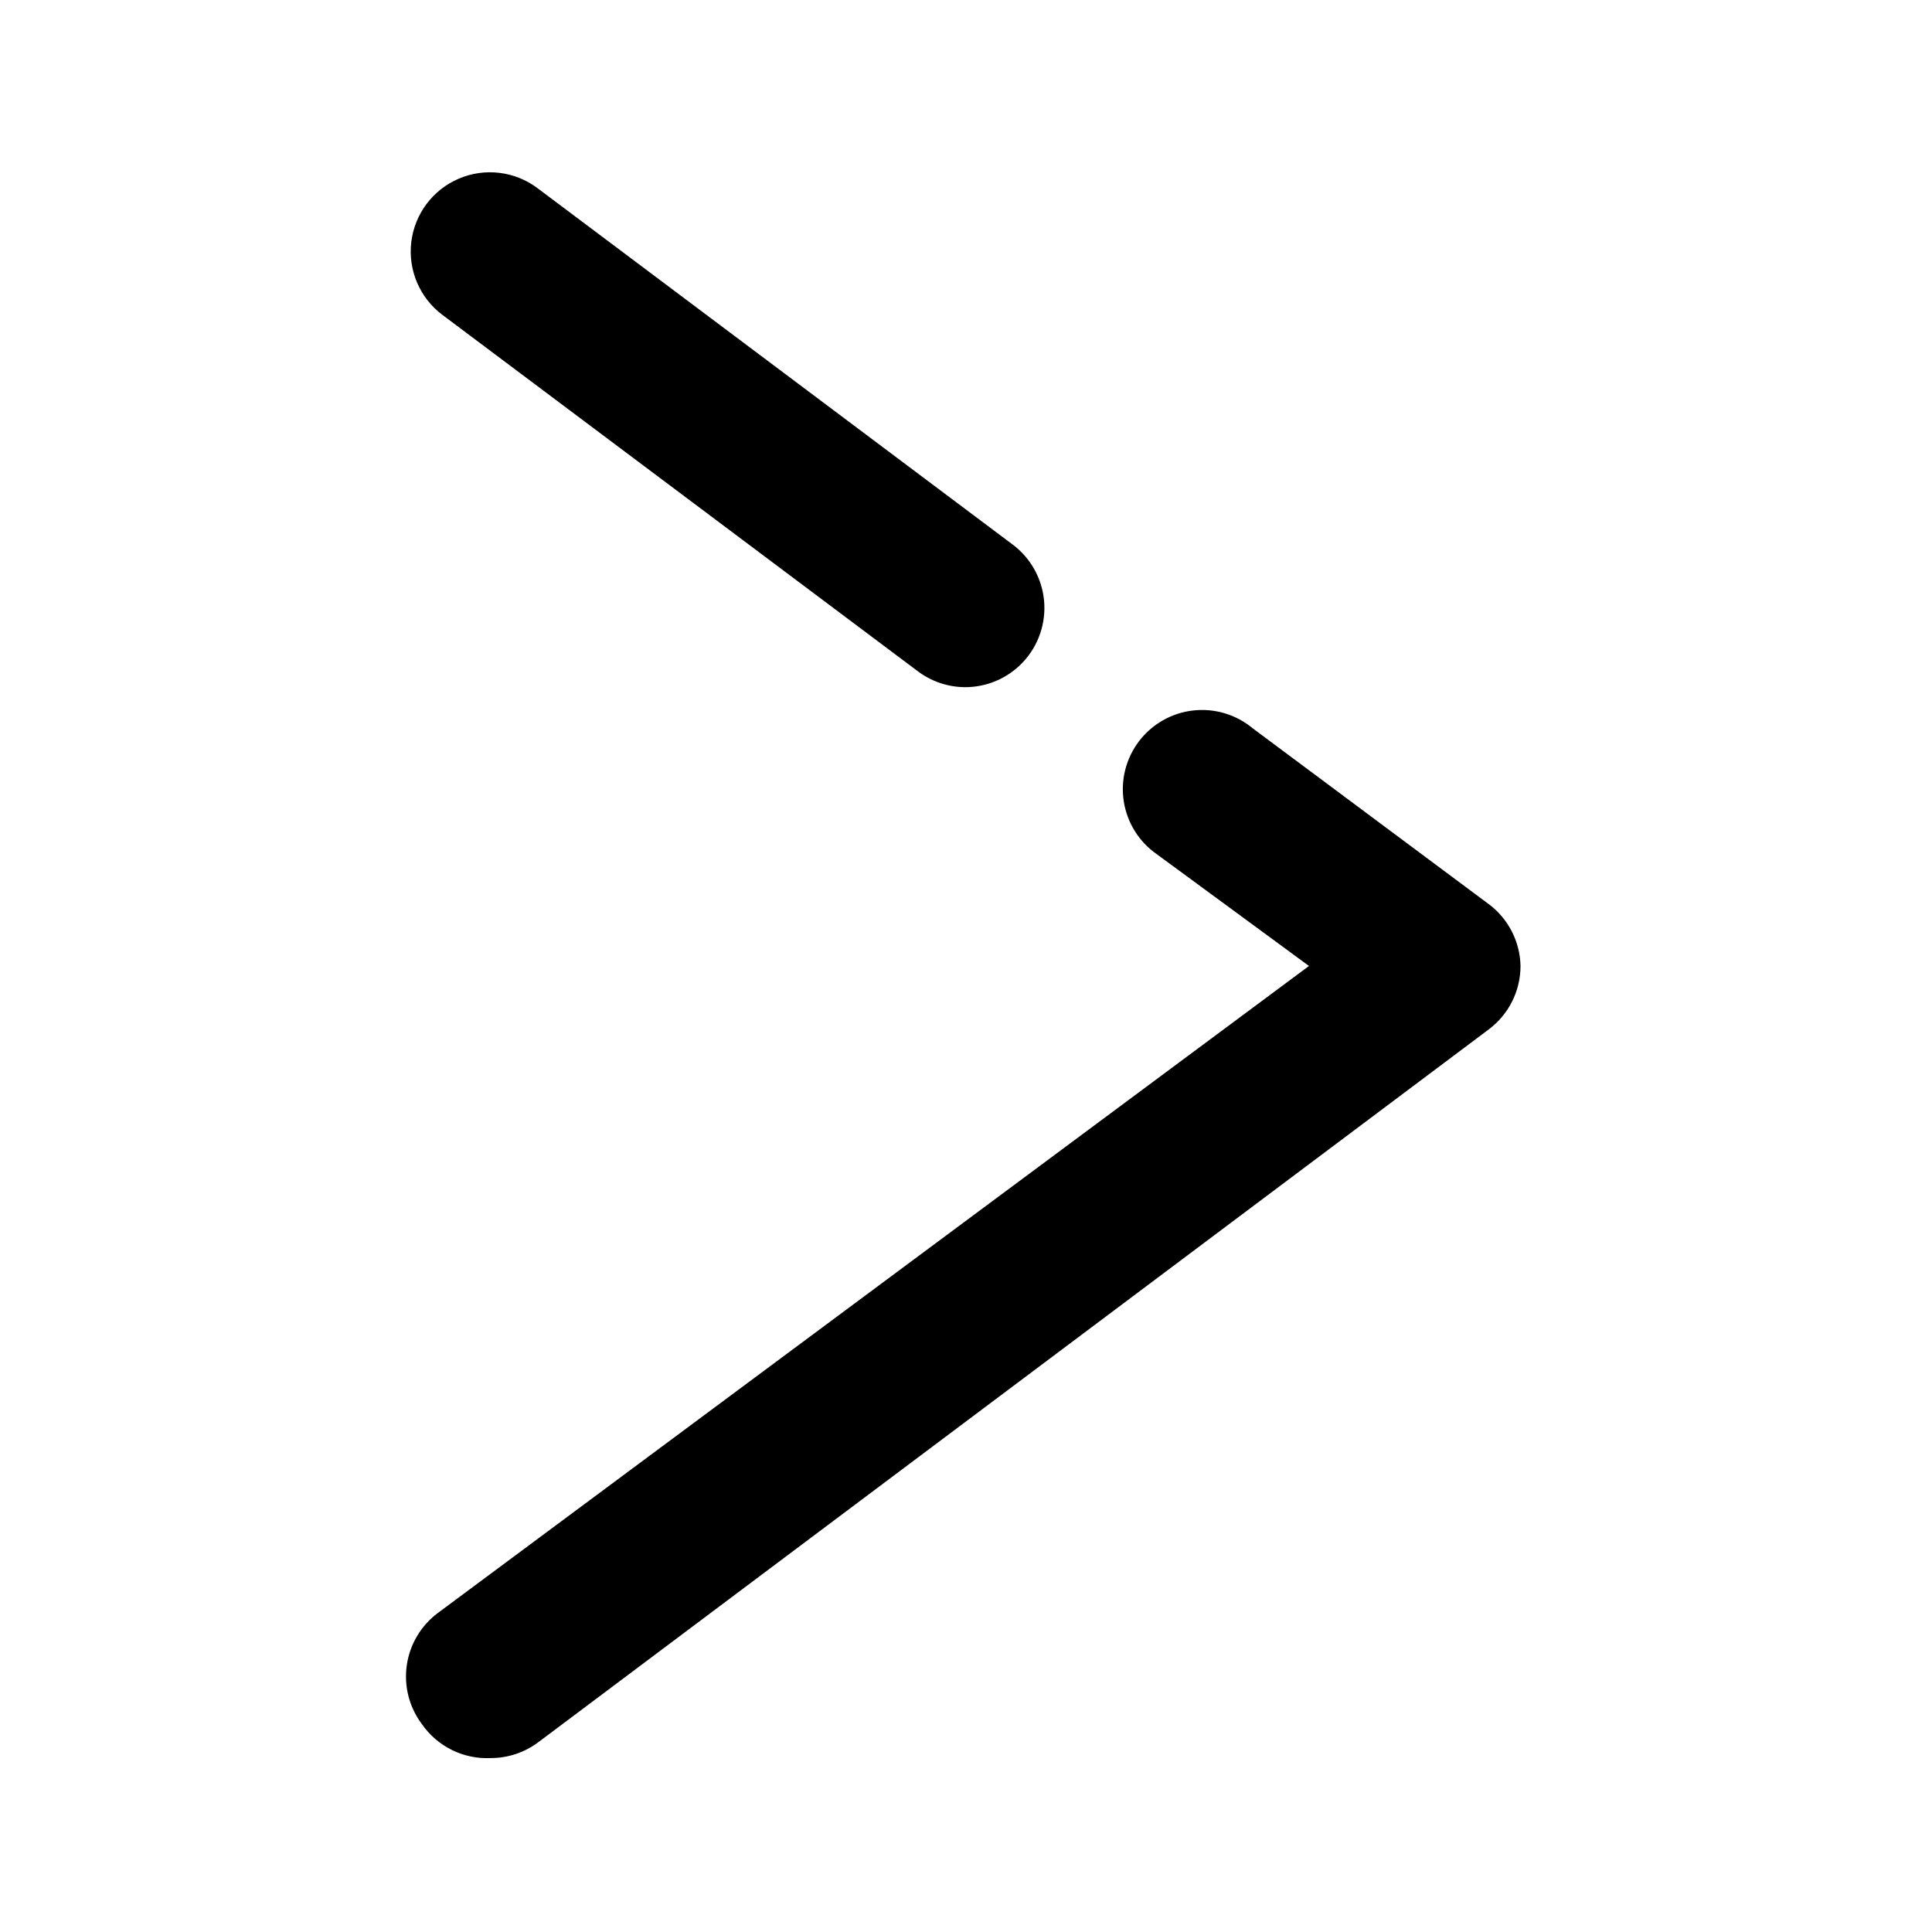 <?xml version="1.0" encoding="UTF-8"?>
<!-- The Best Svg Icon site in the world: iconSvg.co, Visit us! https://iconsvg.co -->
<svg fill="#000000" width="800px" height="800px" version="1.1" viewBox="144 144 512 512" xmlns="http://www.w3.org/2000/svg">
 <g>
  <path d="m538.55 383.62-62.559-46.602c-4.398-3.668-10.109-5.379-15.801-4.734-5.691 0.648-10.871 3.59-14.34 8.148s-4.926 10.336-4.031 15.992c0.898 5.66 4.066 10.707 8.773 13.969l40.305 29.602-230.91 171.5c-4.453 3.34-7.398 8.312-8.184 13.824-0.789 5.512 0.645 11.109 3.984 15.562 4.125 5.961 11.027 9.375 18.266 9.027 4.543 0 8.961-1.473 12.594-4.195l251.91-188.93c5.285-3.965 8.395-10.188 8.395-16.793-0.129-6.461-3.227-12.5-8.395-16.375z"/>
  <path d="m386.98 321.7c3.606 2.801 8.027 4.348 12.594 4.406 5.938 0.062 11.621-2.394 15.645-6.762 4.027-4.363 6.012-10.23 5.473-16.141-0.543-5.914-3.562-11.32-8.312-14.883l-125.95-94.465c-5.996-4.5-13.941-5.457-20.84-2.512-6.898 2.949-11.699 9.348-12.594 16.797-0.898 7.445 2.246 14.805 8.246 19.305z"/>
 </g>
</svg>